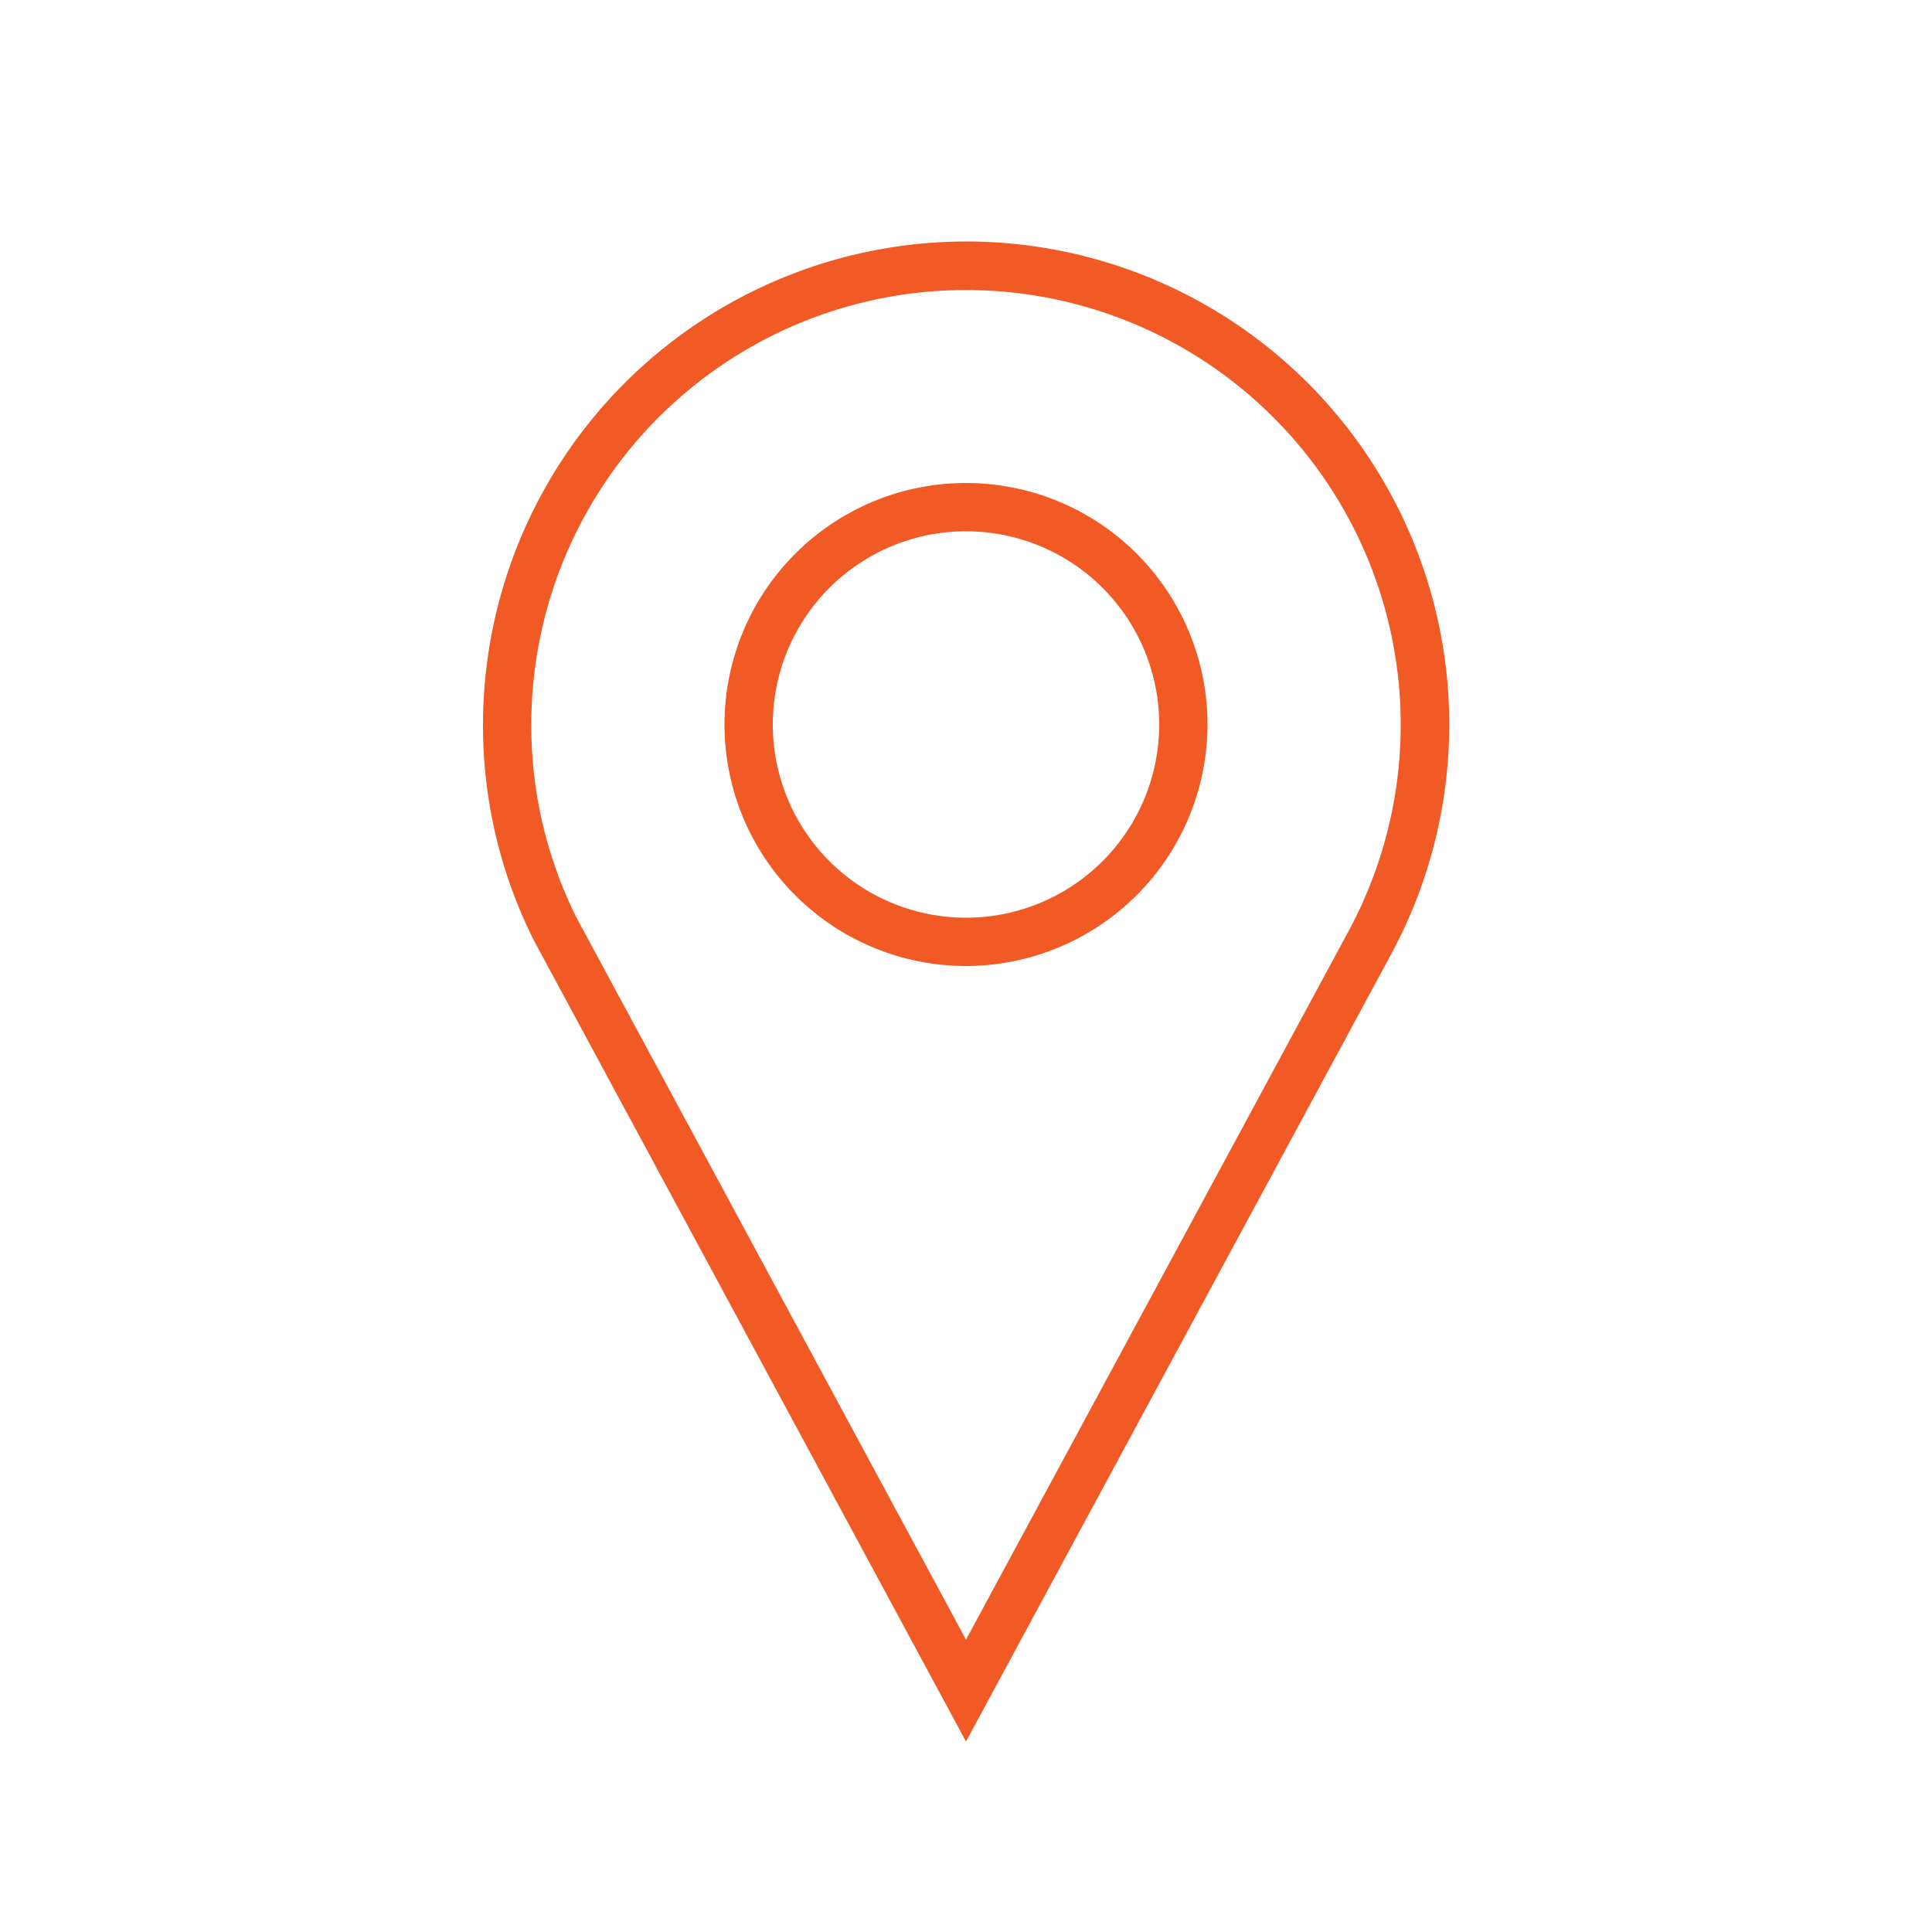 <svg xmlns="http://www.w3.org/2000/svg" xmlns:xlink="http://www.w3.org/1999/xlink" width="40" height="40" viewBox="0 0 40 40">
  <defs>
    <clipPath id="clip-ic_location">
      <rect width="40" height="40"/>
    </clipPath>
  </defs>
  <g id="ic_location" clip-path="url(#clip-ic_location)">
    <rect id="Rectangle_72" data-name="Rectangle 72" width="40" height="40" fill="none"/>
    <path id="Path_31" data-name="Path 31" d="M20.043,19a5,5,0,1,1,5-5A5.006,5.006,0,0,1,20.043,19Zm0-9a4,4,0,1,0,4,4A4,4,0,0,0,20.043,10Zm0-6a10.011,10.011,0,0,0-10,10,9.9,9.9,0,0,0,1.039,4.441l.007.016,8.954,16.6,8.81-16.316A10,10,0,0,0,20.043,4Zm7.929,14.263L20.043,32.947,11.976,17.994A8.911,8.911,0,0,1,11.043,14a9,9,0,1,1,16.929,4.263Z" transform="translate(-0.043 1)" fill="#f15a24"/>
  </g>
</svg>
